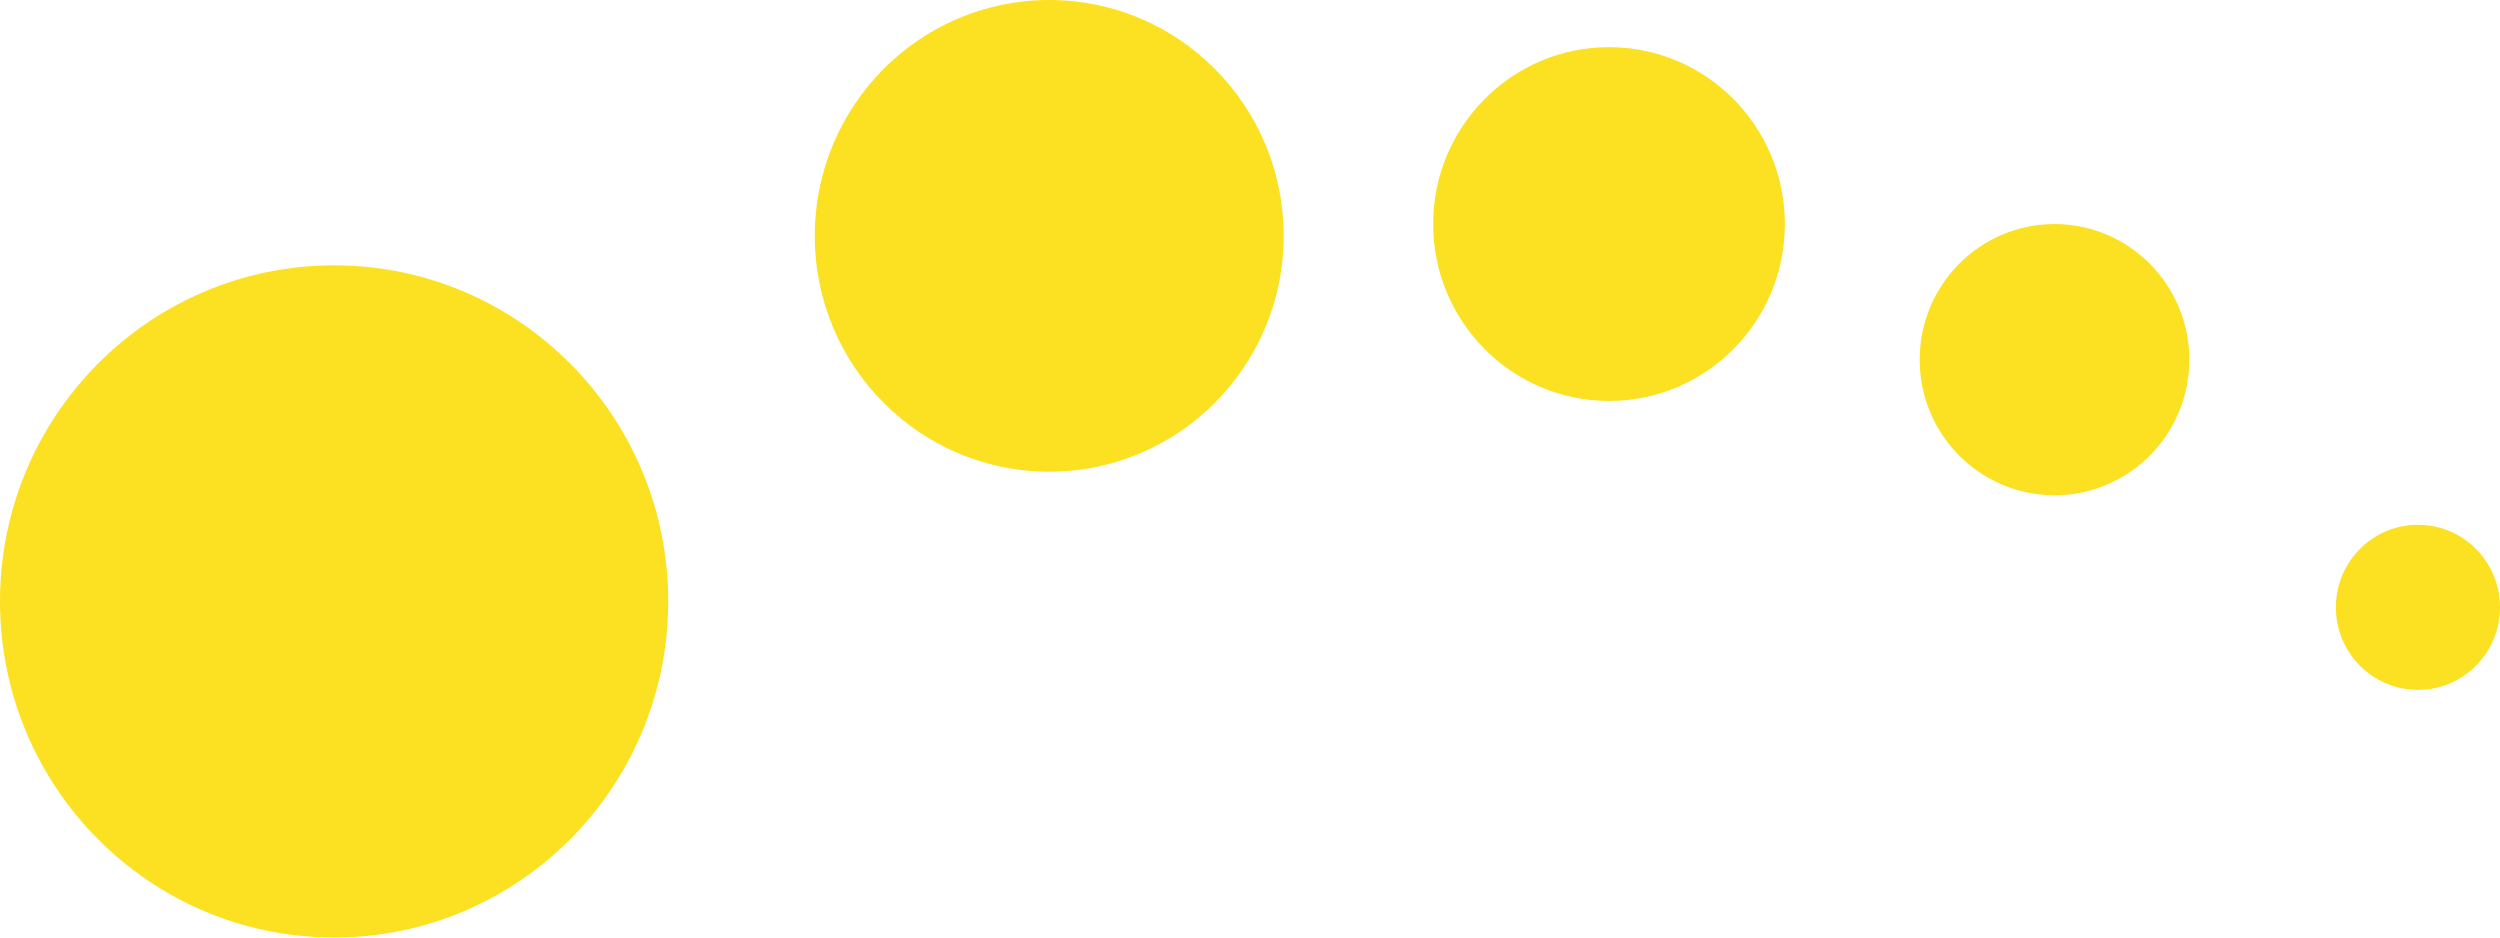 <svg xmlns="http://www.w3.org/2000/svg" fill="none" viewBox="0 0 96 36" height="36" width="96">
<path fill="#FBE122" d="M0 23.094C0 15.967 5.744 10.189 12.83 10.189C19.916 10.189 25.66 15.967 25.66 23.094C25.66 30.222 19.916 36 12.83 36C5.744 36 0 30.222 0 23.094Z"></path>
<path fill="#FBE122" d="M31.287 9.057C31.287 4.055 35.318 0 40.291 0C45.263 0 49.294 4.055 49.294 9.057C49.294 14.058 45.263 18.113 40.291 18.113C35.318 18.113 31.287 14.058 31.287 9.057Z"></path>
<path fill="#FBE122" d="M55.034 8.604C55.034 4.852 58.057 1.811 61.787 1.811C65.516 1.811 68.539 4.852 68.539 8.604C68.539 12.355 65.516 15.396 61.787 15.396C58.057 15.396 55.034 12.355 55.034 8.604Z"></path>
<path fill="#FBE122" d="M73.716 13.811C73.716 10.935 76.034 8.604 78.893 8.604C81.752 8.604 84.07 10.935 84.07 13.811C84.07 16.687 81.752 19.019 78.893 19.019C76.034 19.019 73.716 16.687 73.716 13.811Z"></path>
<path fill="#FBE122" d="M89.698 23.321C89.698 21.57 91.108 20.151 92.849 20.151C94.589 20.151 96 21.57 96 23.321C96 25.071 94.589 26.491 92.849 26.491C91.108 26.491 89.698 25.071 89.698 23.321Z"></path>
</svg>
